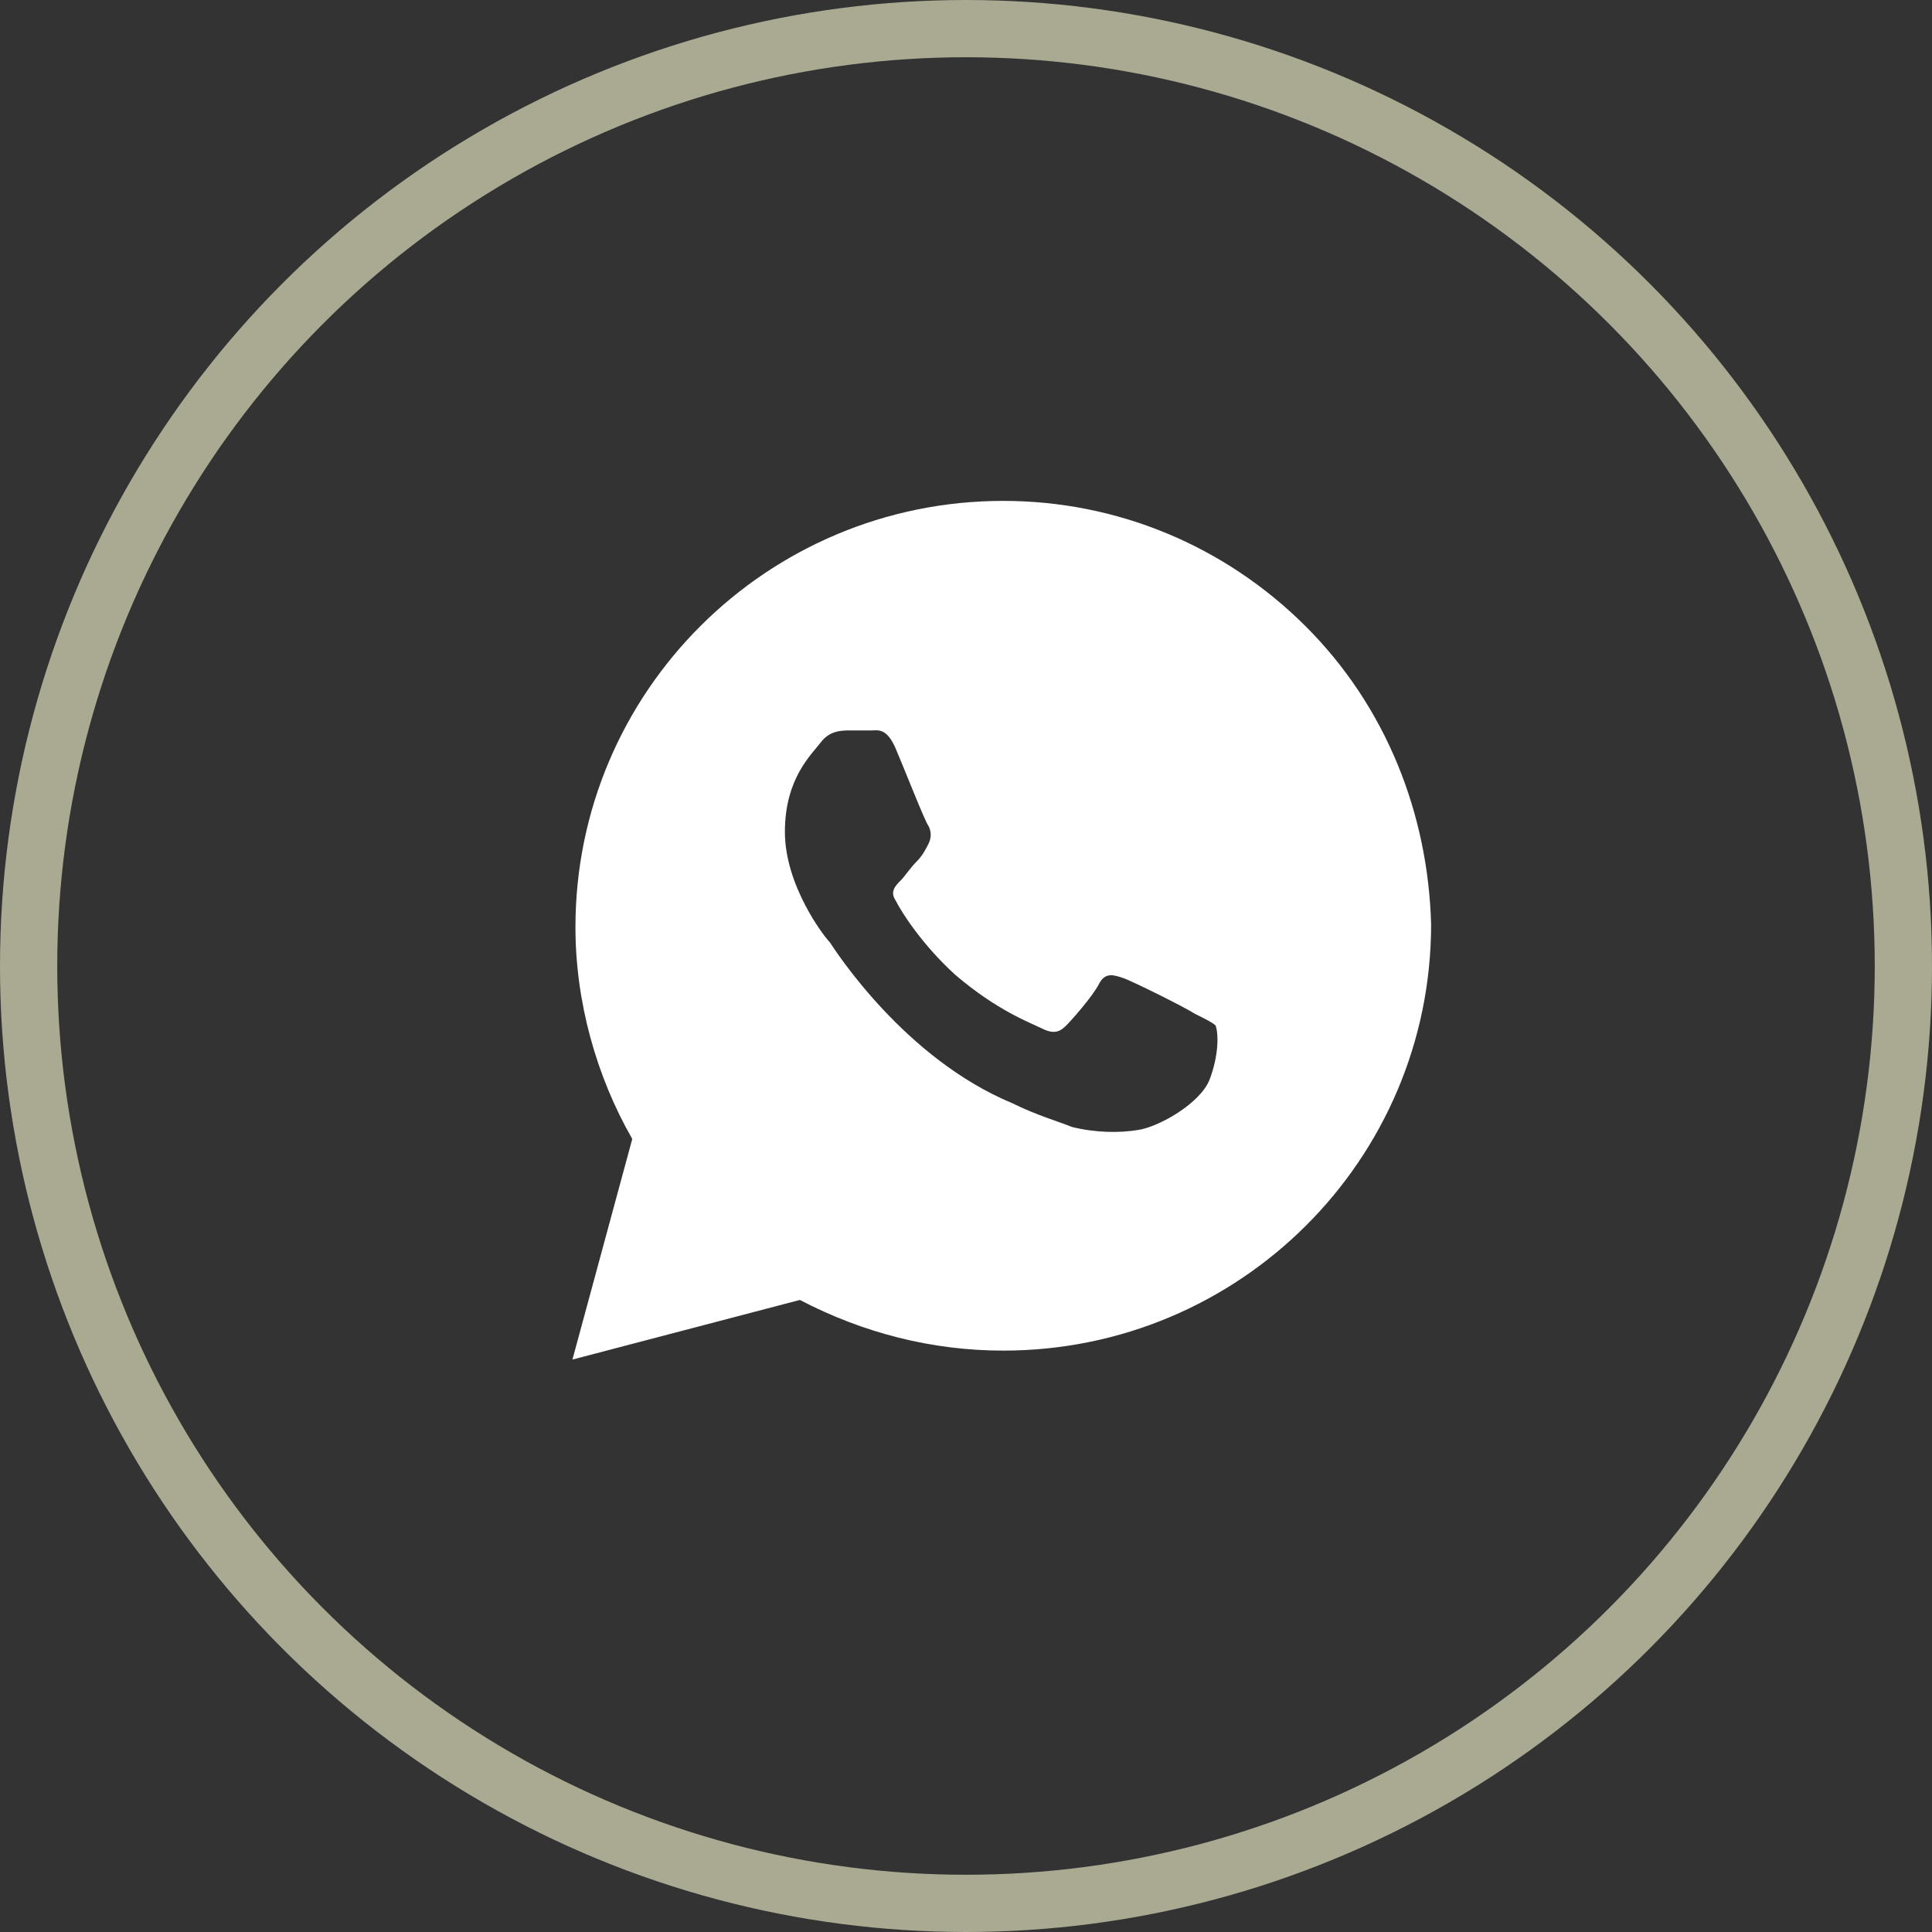 <?xml version="1.0" encoding="UTF-8"?> <svg xmlns="http://www.w3.org/2000/svg" width="27" height="27" viewBox="0 0 27 27" fill="none"><rect x="0" y="0" width="27" height="27" fill="#333333" stroke="none"/><circle cx="13.5" cy="13.5" r="13.1" stroke="#AAAA92" stroke-width="0.8"></circle><path d="M18.244 8.75C17.115 7.625 15.61 7 14.021 7C10.718 7 8.042 9.667 8.042 12.958C8.042 14 8.334 15.042 8.836 15.917L8 19L11.178 18.167C12.056 18.625 13.017 18.875 14.021 18.875C17.324 18.875 20 16.208 20 12.917C19.958 11.375 19.373 9.875 18.244 8.75ZM16.906 15.083C16.78 15.417 16.195 15.75 15.902 15.792C15.652 15.833 15.317 15.833 14.983 15.75C14.774 15.667 14.481 15.583 14.146 15.417C12.641 14.792 11.679 13.292 11.596 13.167C11.512 13.083 10.969 12.375 10.969 11.625C10.969 10.875 11.345 10.542 11.47 10.375C11.596 10.208 11.763 10.208 11.889 10.208C11.972 10.208 12.098 10.208 12.181 10.208C12.265 10.208 12.39 10.167 12.516 10.458C12.641 10.75 12.934 11.5 12.976 11.542C13.017 11.625 13.017 11.708 12.976 11.792C12.934 11.875 12.892 11.958 12.808 12.042C12.725 12.125 12.641 12.25 12.599 12.292C12.516 12.375 12.432 12.458 12.516 12.583C12.599 12.75 12.892 13.208 13.352 13.625C13.937 14.125 14.397 14.292 14.565 14.375C14.732 14.458 14.815 14.417 14.899 14.333C14.983 14.25 15.275 13.917 15.359 13.75C15.443 13.583 15.568 13.625 15.693 13.667C15.819 13.708 16.571 14.083 16.697 14.167C16.864 14.25 16.948 14.292 16.989 14.333C17.031 14.458 17.031 14.75 16.906 15.083Z" fill="white"></path></svg> 